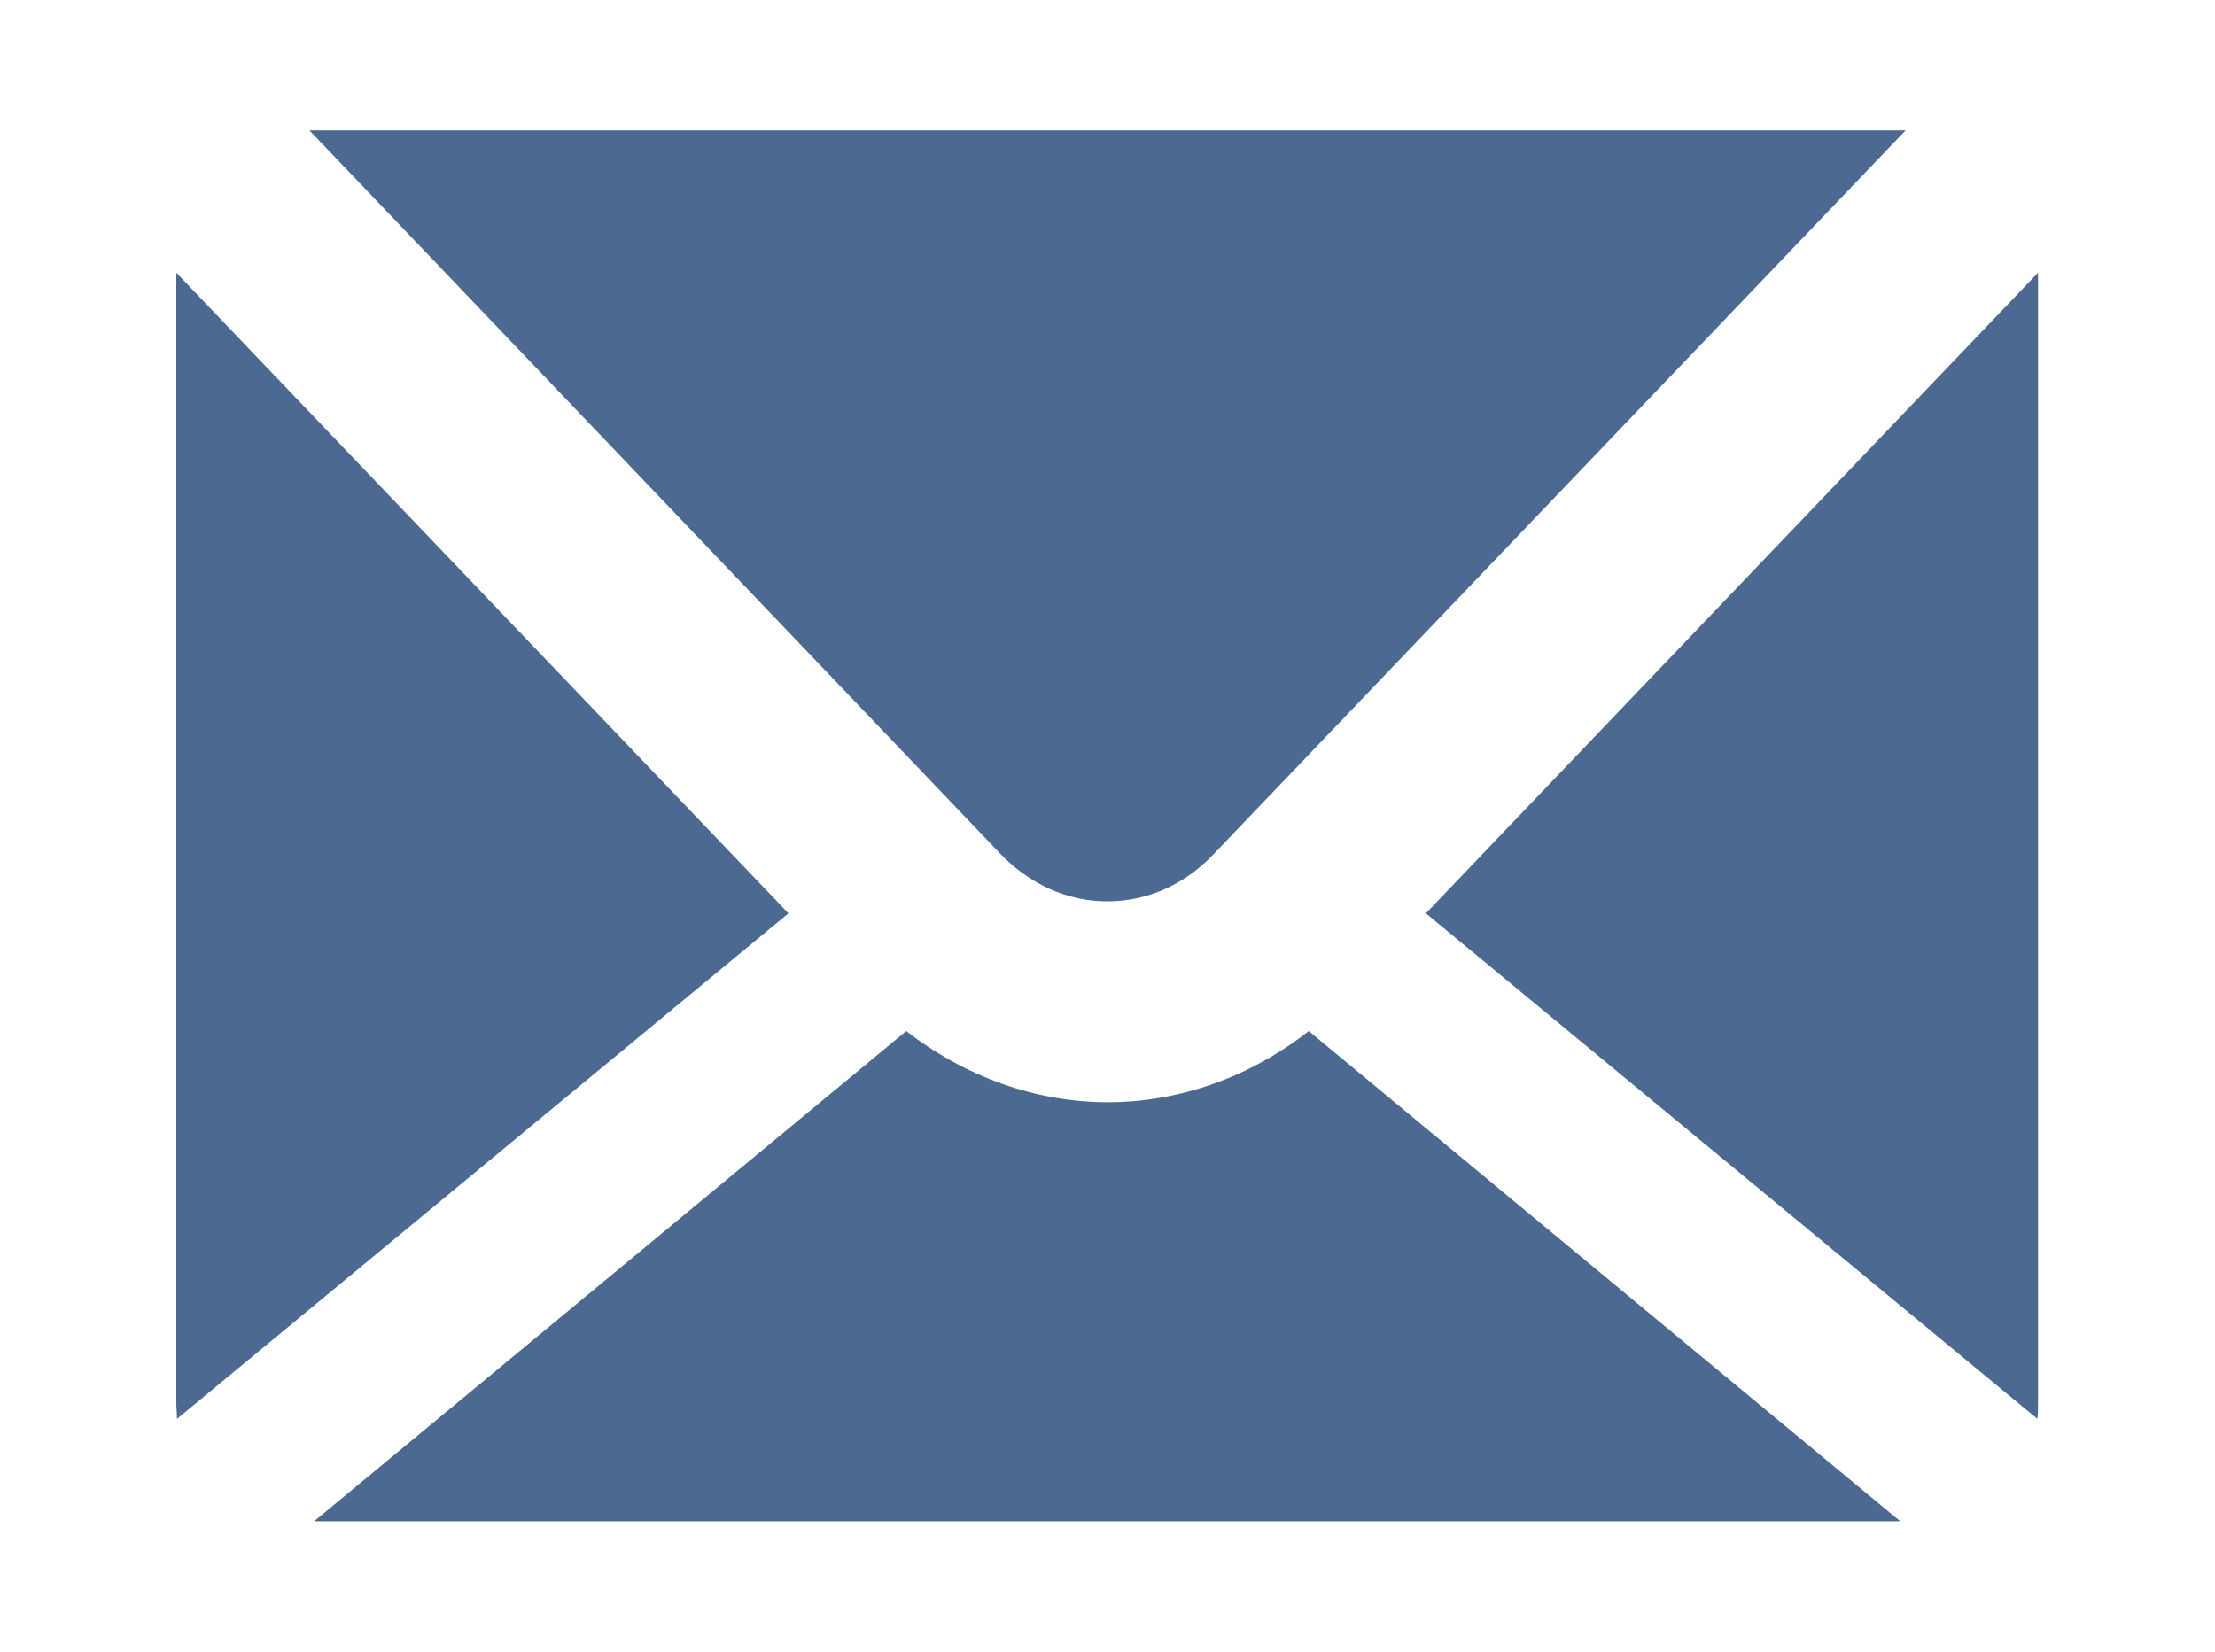 <?xml version="1.0" encoding="utf-8"?>
<!-- Generator: Adobe Illustrator 24.0.0, SVG Export Plug-In . SVG Version: 6.00 Build 0)  -->
<svg version="1.1" id="Layer_1" xmlns="http://www.w3.org/2000/svg" xmlns:xlink="http://www.w3.org/1999/xlink" x="0px" y="0px"
	 viewBox="0 0 33.29 24.83" style="enable-background:new 0 0 33.29 24.83;" xml:space="preserve">
<style type="text/css">
	.st0{fill:#4B6991;}
</style>
<g>
	<path class="st0" d="M21.43,13.73l9.19,7.6c0.01-0.08,0.01-0.16,0.01-0.24V4.1L21.43,13.73z"/>
	<path class="st0" d="M16.65,16.57c-1.08,0-2.14-0.38-3.03-1.07l-8.9,7.37h23.84l-8.89-7.37C18.79,16.19,17.73,16.57,16.65,16.57z"
		/>
	<path class="st0" d="M2.65,4.1v16.99c0,0.08,0.01,0.16,0.01,0.24l9.19-7.6L2.65,4.1z"/>
	<path class="st0" d="M16.64,13.55c0.6,0,1.17-0.25,1.61-0.72L28.64,1.96H4.65l10.38,10.87C15.47,13.29,16.04,13.55,16.64,13.55z"/>
</g>
</svg>
